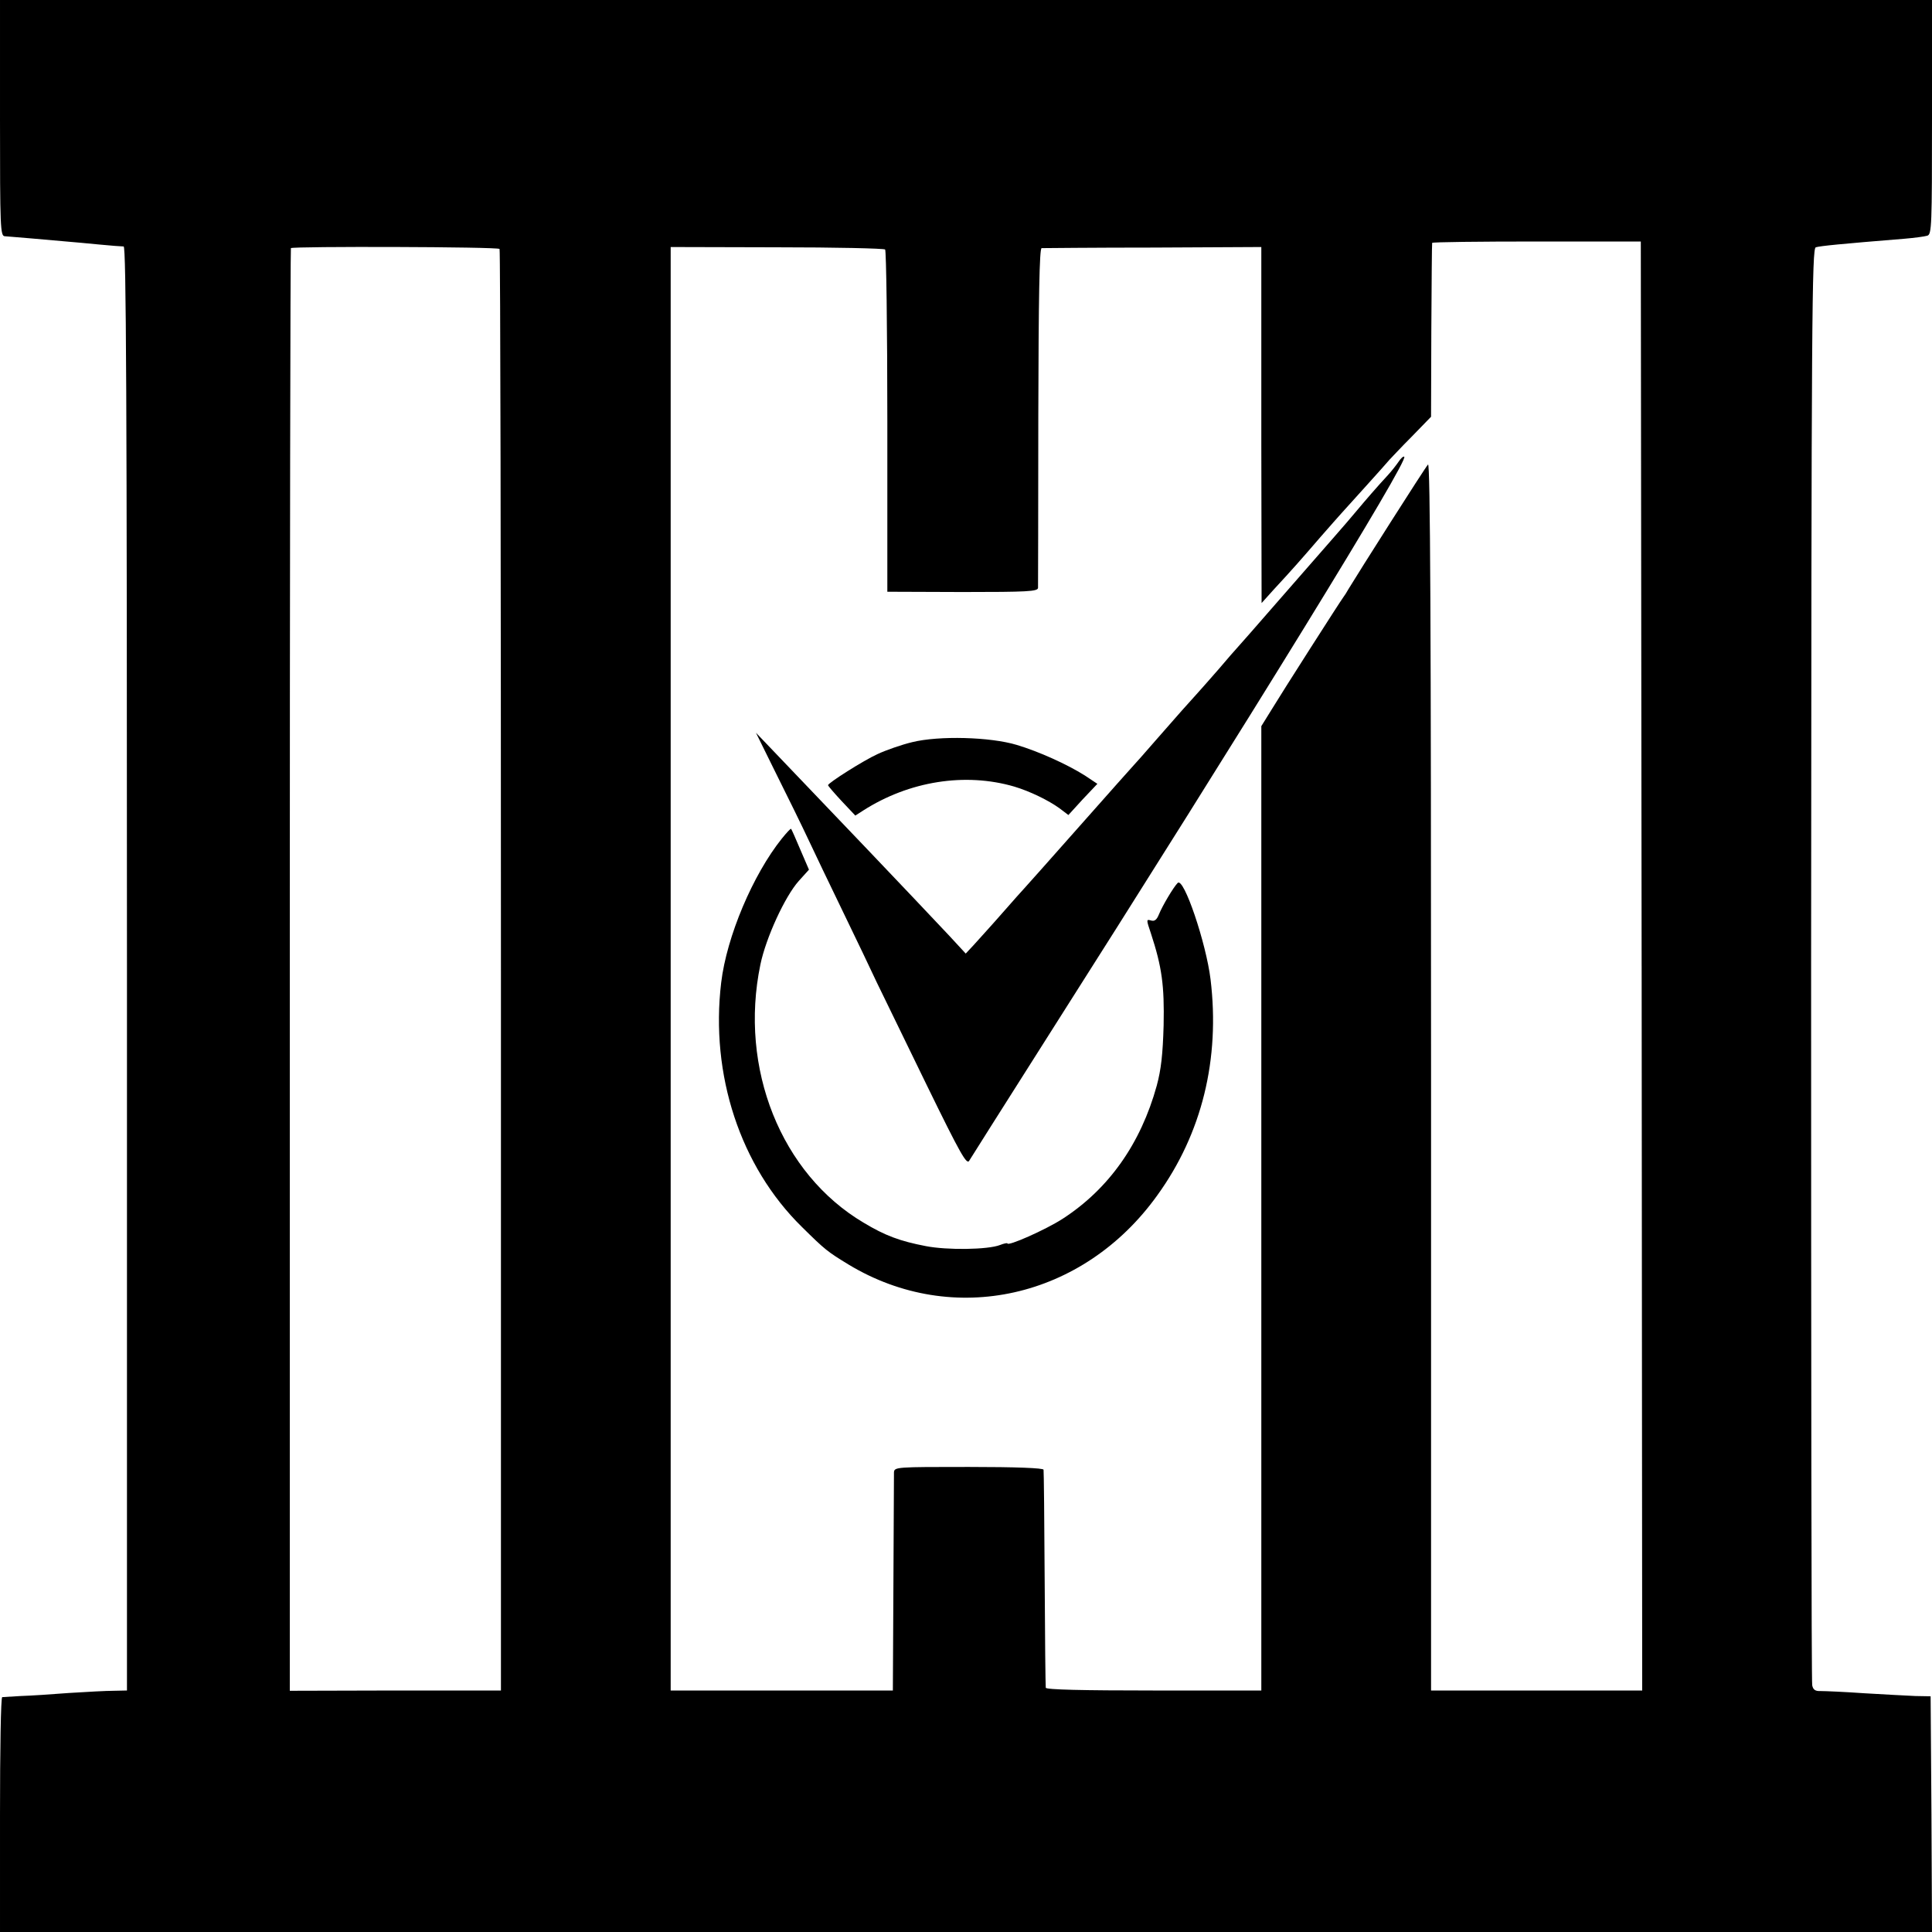 <?xml version="1.0" standalone="no"?>
<!DOCTYPE svg PUBLIC "-//W3C//DTD SVG 20010904//EN"
 "http://www.w3.org/TR/2001/REC-SVG-20010904/DTD/svg10.dtd">
<svg version="1.0" xmlns="http://www.w3.org/2000/svg"
 width="700pt" height="700pt" viewBox="0 0 700 700"
 preserveAspectRatio="xMidYMid meet">
<g transform="translate(0,700) scale(0.1,-0.1)"
fill="#000000" stroke="none">
<path d="M0 6572 c0 -400 1 -428 18 -428 9 -1 53 -4 97 -8 44 -4 100 -9 125
-11 25 -2 79 -7 120 -11 41 -4 81 -7 88 -7 9 0 12 -530 12 -2616 l0 -2616 -47
-1 c-27 0 -100 -4 -163 -8 -63 -5 -142 -10 -175 -11 -33 -2 -63 -4 -67 -4 -5
-1 -8 -192 -8 -426 l0 -425 3500 0 3500 0 -2 427 -3 427 -55 1 c-30 1 -113 6
-185 10 -71 5 -142 8 -158 8 -20 -1 -28 5 -31 21 -3 11 -4 1188 -4 2613 1
2357 3 2593 17 2597 17 5 87 12 321 31 36 3 73 8 83 11 16 5 17 34 17 430 l0
424 -3500 0 -3500 0 0 -428z m5948 -3072 l2 -2625 -382 0 -383 0 0 2227 c0
1645 -3 2224 -11 2215 -10 -10 -255 -396 -288 -451 -6 -11 -15 -25 -19 -30
-12 -16 -221 -343 -261 -409 l-36 -58 0 -1677 c0 -922 0 -1709 0 -1747 l0 -70
-390 0 c-257 0 -390 3 -391 10 -1 5 -3 183 -4 395 -1 212 -3 390 -4 395 -1 6
-99 10 -271 10 -263 0 -270 0 -271 -20 0 -11 -1 -193 -2 -405 l-2 -385 -402 0
-403 0 0 2615 0 2615 385 -1 c211 0 388 -4 392 -8 4 -4 8 -285 8 -624 l0 -616
273 -1 c235 0 272 2 273 15 0 8 1 288 1 623 1 431 4 607 12 608 6 0 188 2 404
2 l392 2 0 -65 c0 -36 0 -326 0 -645 l1 -580 45 50 c65 70 100 110 169 190 33
38 67 76 75 85 19 21 162 179 175 195 6 6 41 44 80 83 l70 72 1 313 c1 171 2
314 3 317 0 3 171 5 379 5 l377 0 3 -2625z m-4138 2598 c3 -3 5 -1180 5 -2615
l0 -2608 -383 0 -382 -1 0 2612 c0 1436 2 2613 4 2615 7 7 751 5 756 -3z"/>
<path d="M5068 5328 c-9 -13 -26 -35 -39 -49 -39 -42 -82 -92 -113 -129 -16
-19 -54 -64 -86 -100 -31 -36 -122 -139 -201 -230 -79 -91 -146 -167 -149
-170 -3 -3 -32 -36 -65 -75 -33 -38 -67 -76 -75 -85 -24 -26 -80 -89 -155
-175 -38 -44 -72 -82 -75 -85 -3 -3 -93 -104 -200 -225 -107 -121 -197 -222
-200 -225 -3 -3 -39 -43 -80 -90 -41 -47 -88 -98 -103 -115 l-28 -30 -60 65
c-138 147 -430 453 -633 665 l-67 70 74 -150 c41 -82 93 -188 115 -235 22 -47
79 -166 127 -265 48 -99 103 -214 122 -255 20 -41 101 -208 180 -370 125 -256
146 -292 155 -275 7 11 120 191 253 400 779 1225 1338 2135 1323 2150 -3 3
-12 -5 -20 -17z"/>
<path d="M3305 4311 c-38 -9 -95 -29 -125 -43 -51 -23 -180 -105 -180 -113 0
-2 22 -28 49 -57 l50 -53 28 18 c167 107 370 139 548 87 57 -17 124 -50 163
-78 l33 -25 52 57 53 56 -45 30 c-65 41 -167 87 -247 111 -96 29 -282 34 -379
10z"/>
<path d="M2833 3962 c-105 -131 -200 -355 -220 -522 -40 -334 69 -666 292
-885 85 -84 93 -90 170 -137 378 -228 850 -123 1118 251 162 224 228 494 193
783 -16 131 -97 371 -119 349 -15 -15 -55 -82 -68 -114 -8 -20 -16 -26 -29
-22 -17 5 -17 3 0 -47 40 -122 49 -189 46 -333 -3 -105 -9 -160 -25 -219 -58
-210 -174 -374 -341 -482 -62 -40 -200 -101 -200 -89 0 2 -12 0 -27 -6 -44
-17 -191 -19 -268 -4 -94 18 -148 38 -226 85 -299 177 -452 559 -374 935 20
97 89 247 139 303 l37 41 -31 72 c-17 40 -32 75 -34 76 -1 2 -16 -14 -33 -35z"/>
</g>
</svg>
